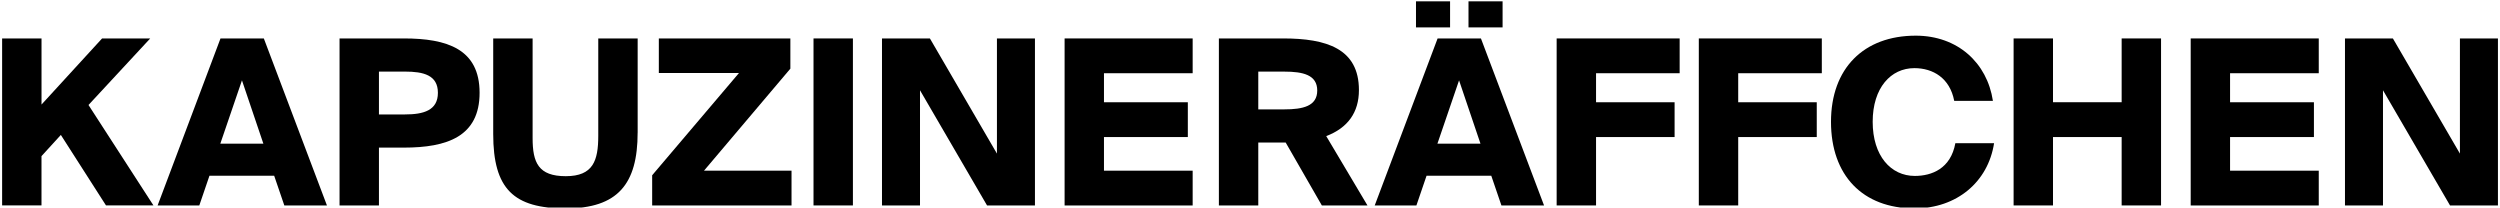 <?xml version="1.0" encoding="UTF-8"?>
<svg id="Ebene_1" data-name="Ebene 1" xmlns="http://www.w3.org/2000/svg" viewBox="0 0 884.56 73.43">
  <path d="M.75,13.6h13.94v23.39l21.43-23.39h17.03l-21.84,23.55,22.98,35.53h-16.79l-15.97-24.94-6.85,7.5v17.44H.75V13.6Z"/>
  <path d="M78.03,13.6h15.32l22.33,59.09h-15.08l-3.59-10.51h-22.9l-3.59,10.51h-14.75l22.25-59.09ZM93.19,50.84l-7.58-22.41-7.66,22.41h15.24Z"/>
  <path d="M120.14,13.6h22.74c15.32,0,26.81,3.75,26.81,19.23s-11.49,19.4-26.81,19.4h-8.8v20.46h-13.94V13.6ZM143.29,40.49c6.52,0,11.65-1.39,11.65-7.66s-5.13-7.5-11.65-7.5h-9.21v15.16h9.21Z"/>
  <path d="M225.61,46.93c0,18.17-7.01,26.81-25.43,26.81s-25.67-6.85-25.67-26.32V13.6h13.94v35.29c0,8.64,2.04,13.45,11.74,13.45s11.49-5.54,11.49-14.26V13.6h13.94v33.33Z"/>
  <path d="M230.75,62.01l30.72-36.18h-28.36v-12.22h46.54v10.68l-30.56,36.1h30.97v12.31h-49.31v-10.68Z"/>
  <path d="M287.84,13.6h13.94v59.09h-13.94V13.6Z"/>
  <path d="M312.07,13.6h16.95l23.72,40.75V13.6h13.45v59.09h-16.95l-23.72-40.75v40.75h-13.45V13.6Z"/>
  <path d="M376.68,13.6h45.31v12.31h-31.38v10.27h29.67v12.31h-29.67v11.9h31.38v12.31h-45.31V13.6Z"/>
  <path d="M431.27,13.6h22.74c15.32,0,26.81,3.59,26.81,18.26,0,7.91-3.91,13.37-11.57,16.3l14.59,24.53h-16.14l-12.79-22.25h-9.7v22.25h-13.94V13.6ZM454.42,38.7c6.6,0,11.65-1.14,11.65-6.68s-5.05-6.68-11.65-6.68h-9.21v13.37h9.21Z"/>
  <path d="M508.67,13.6h15.32l22.33,59.09h-15.08l-3.59-10.51h-22.9l-3.59,10.51h-14.75l22.25-59.09ZM501.01.48h12.06v9.21h-12.06V.48ZM523.83,50.84l-7.58-22.41-7.66,22.41h15.24ZM519.59.48h12.06v9.21h-12.06V.48Z"/>
  <path d="M550.78,13.6h43.52v12.31h-29.58v10.27h27.79v12.31h-27.79v24.2h-13.94V13.6Z"/>
  <path d="M601.08,13.6h43.52v12.31h-29.58v10.27h27.79v12.31h-27.79v24.2h-13.94V13.6Z"/>
  <path d="M705.55,50.68c-2.12,13.69-13.2,23.06-28.12,23.06-18.42,0-29.58-11.74-29.58-30.64s11.57-30.48,29.99-30.48c14.83,0,25.26,9.62,27.3,23.06h-13.69c-1.55-8.07-7.5-11.57-14.1-11.57-8.31,0-14.75,6.93-14.75,18.99s6.44,19.15,14.91,19.15c6.03,0,12.71-2.61,14.34-11.57h13.69Z"/>
  <path d="M712.46,13.6h13.94v22.57h24.29V13.6h13.94v59.09h-13.94v-24.2h-24.29v24.2h-13.94V13.6Z"/>
  <path d="M775.12,13.6h45.31v12.31h-31.38v10.27h29.67v12.31h-29.67v11.9h31.38v12.31h-45.31V13.6Z"/>
  <path d="M829.71,13.6h16.95l23.72,40.75V13.6h13.45v59.09h-16.95l-23.72-40.75v40.75h-13.45V13.6Z"/>
</svg>